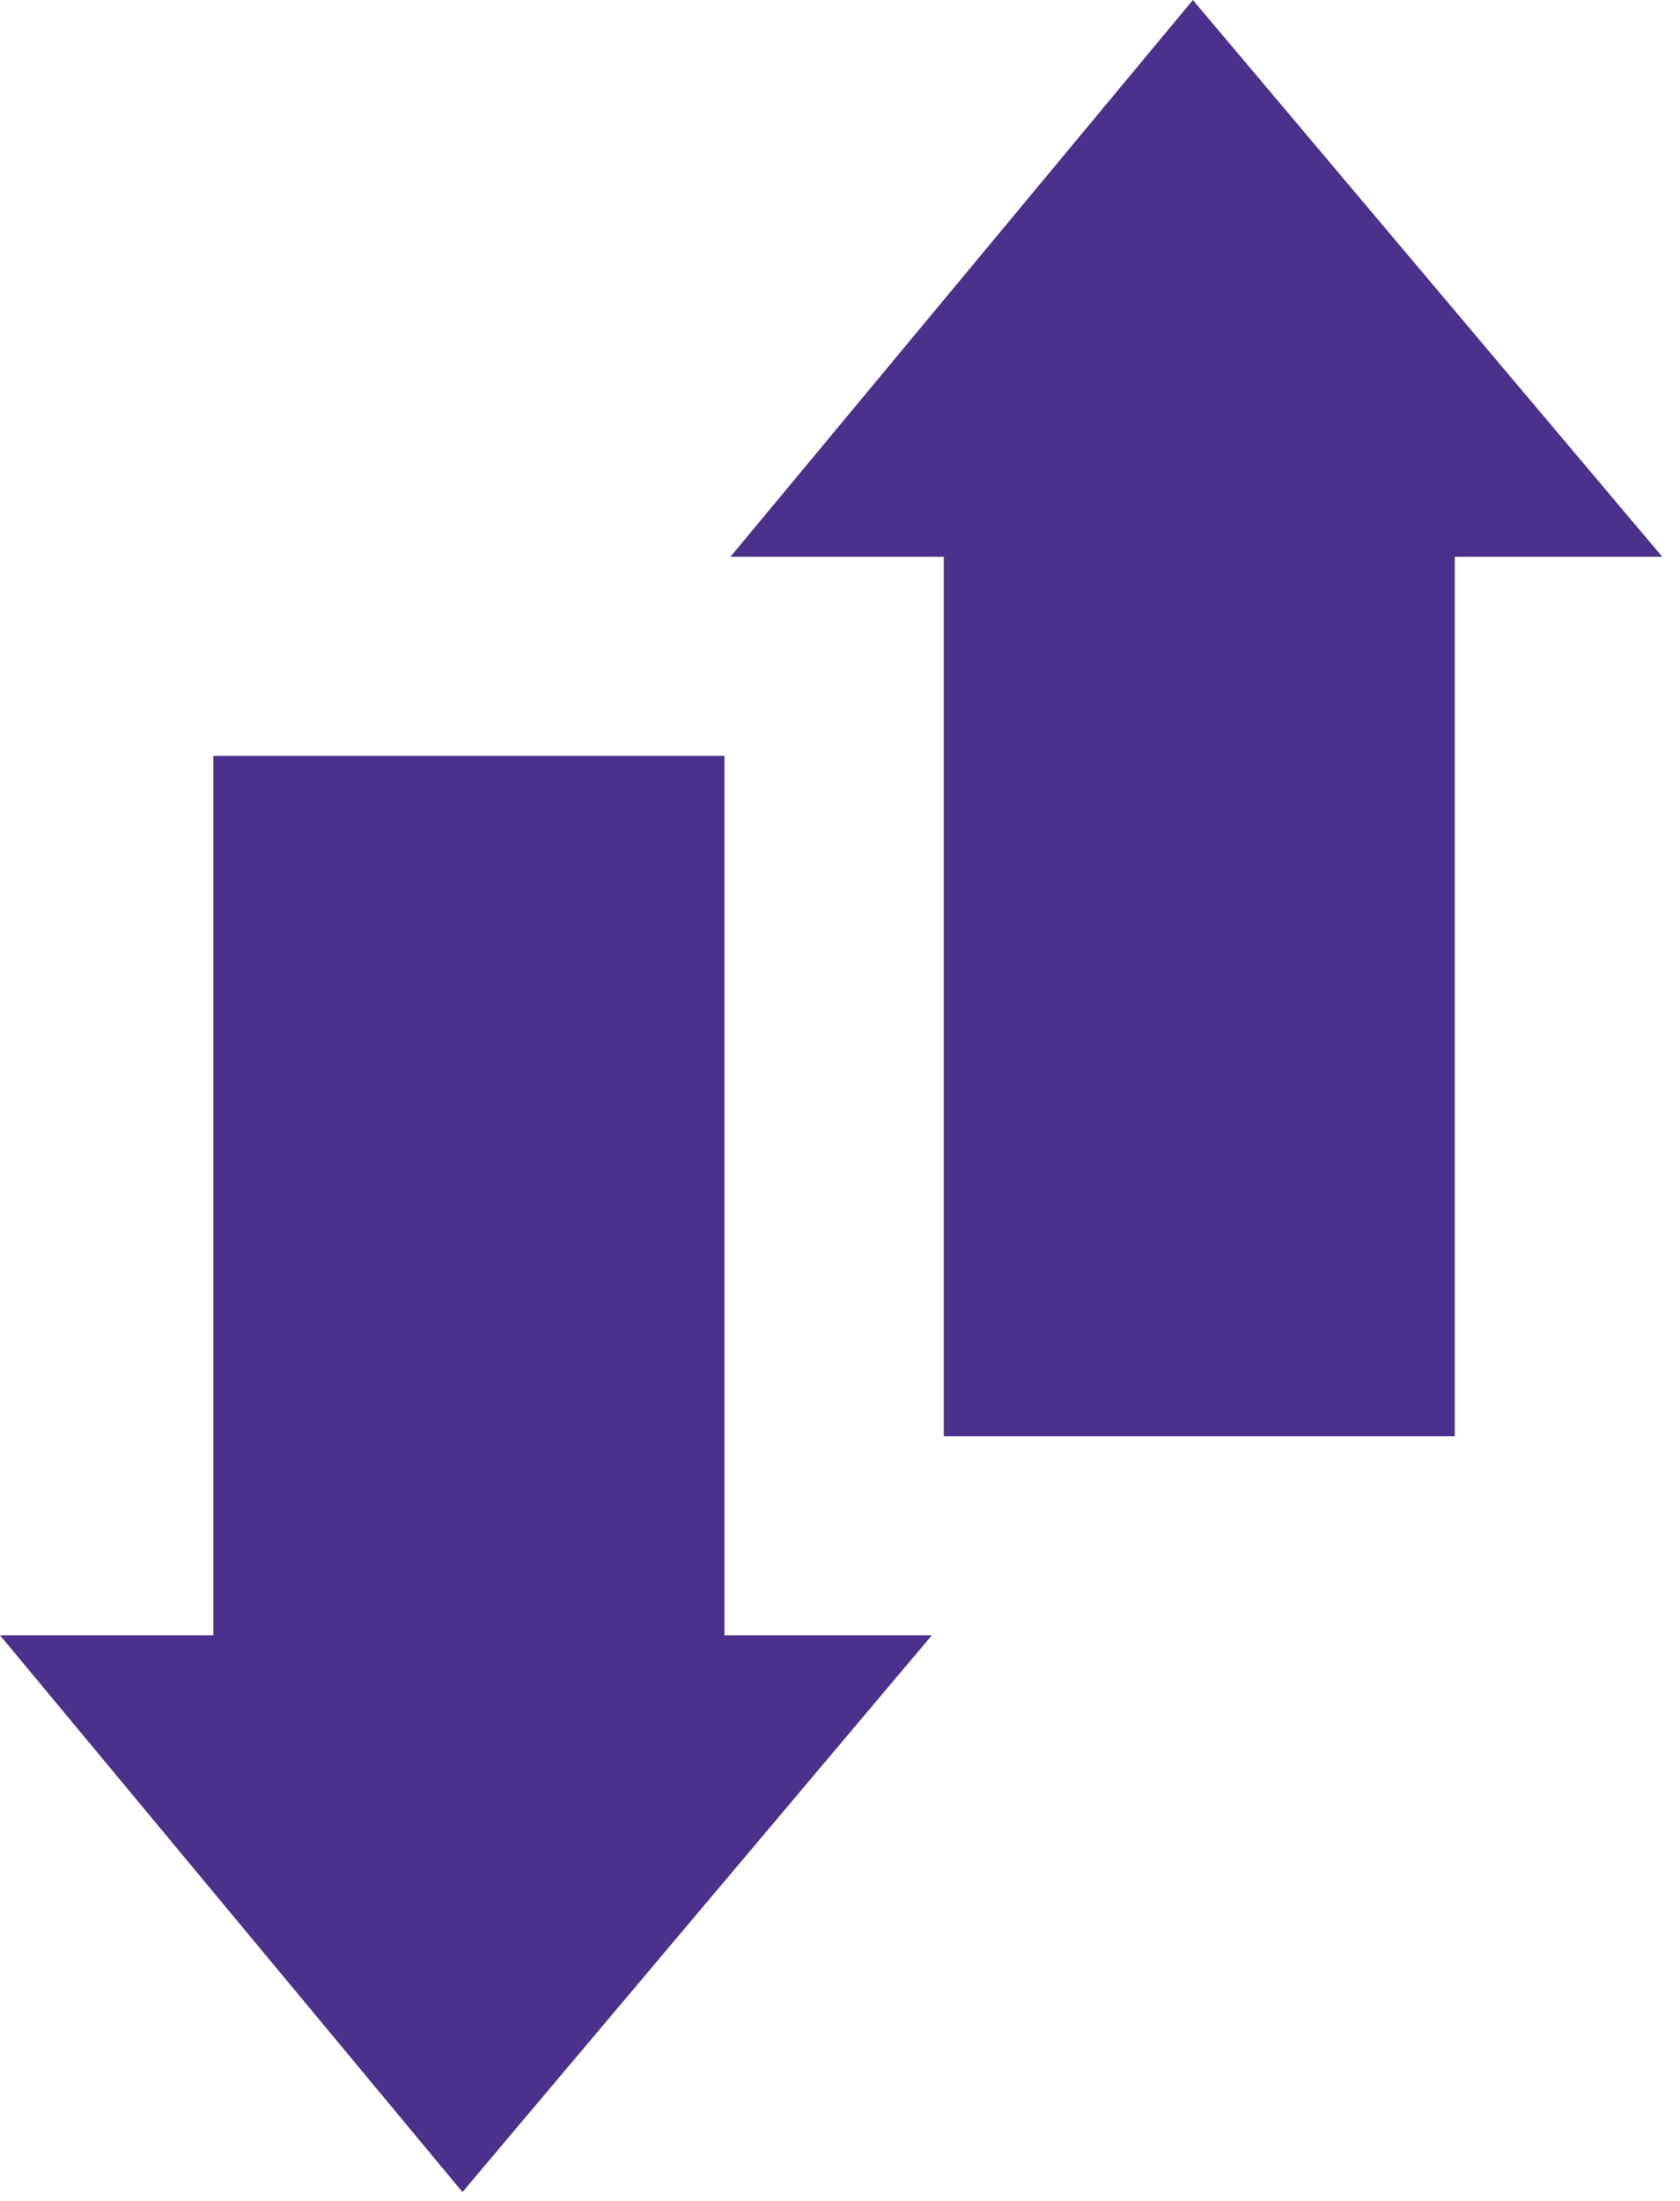 <svg xmlns="http://www.w3.org/2000/svg" width="84" height="110" viewBox="0 0 84 110" fill="none">
  <path d="M23.124 109.559L-3.57255e-06 81.731L10.667 81.731L10.667 37.779L36.22 37.779L36.22 81.731L46.594 81.731L23.124 109.559ZM72.739 27.829L72.739 71.78L47.188 71.78L47.188 27.829L36.52 27.829L59.644 -1.02589e-06L83.113 27.829L72.739 27.829Z" fill="#4B318C"/>
</svg>